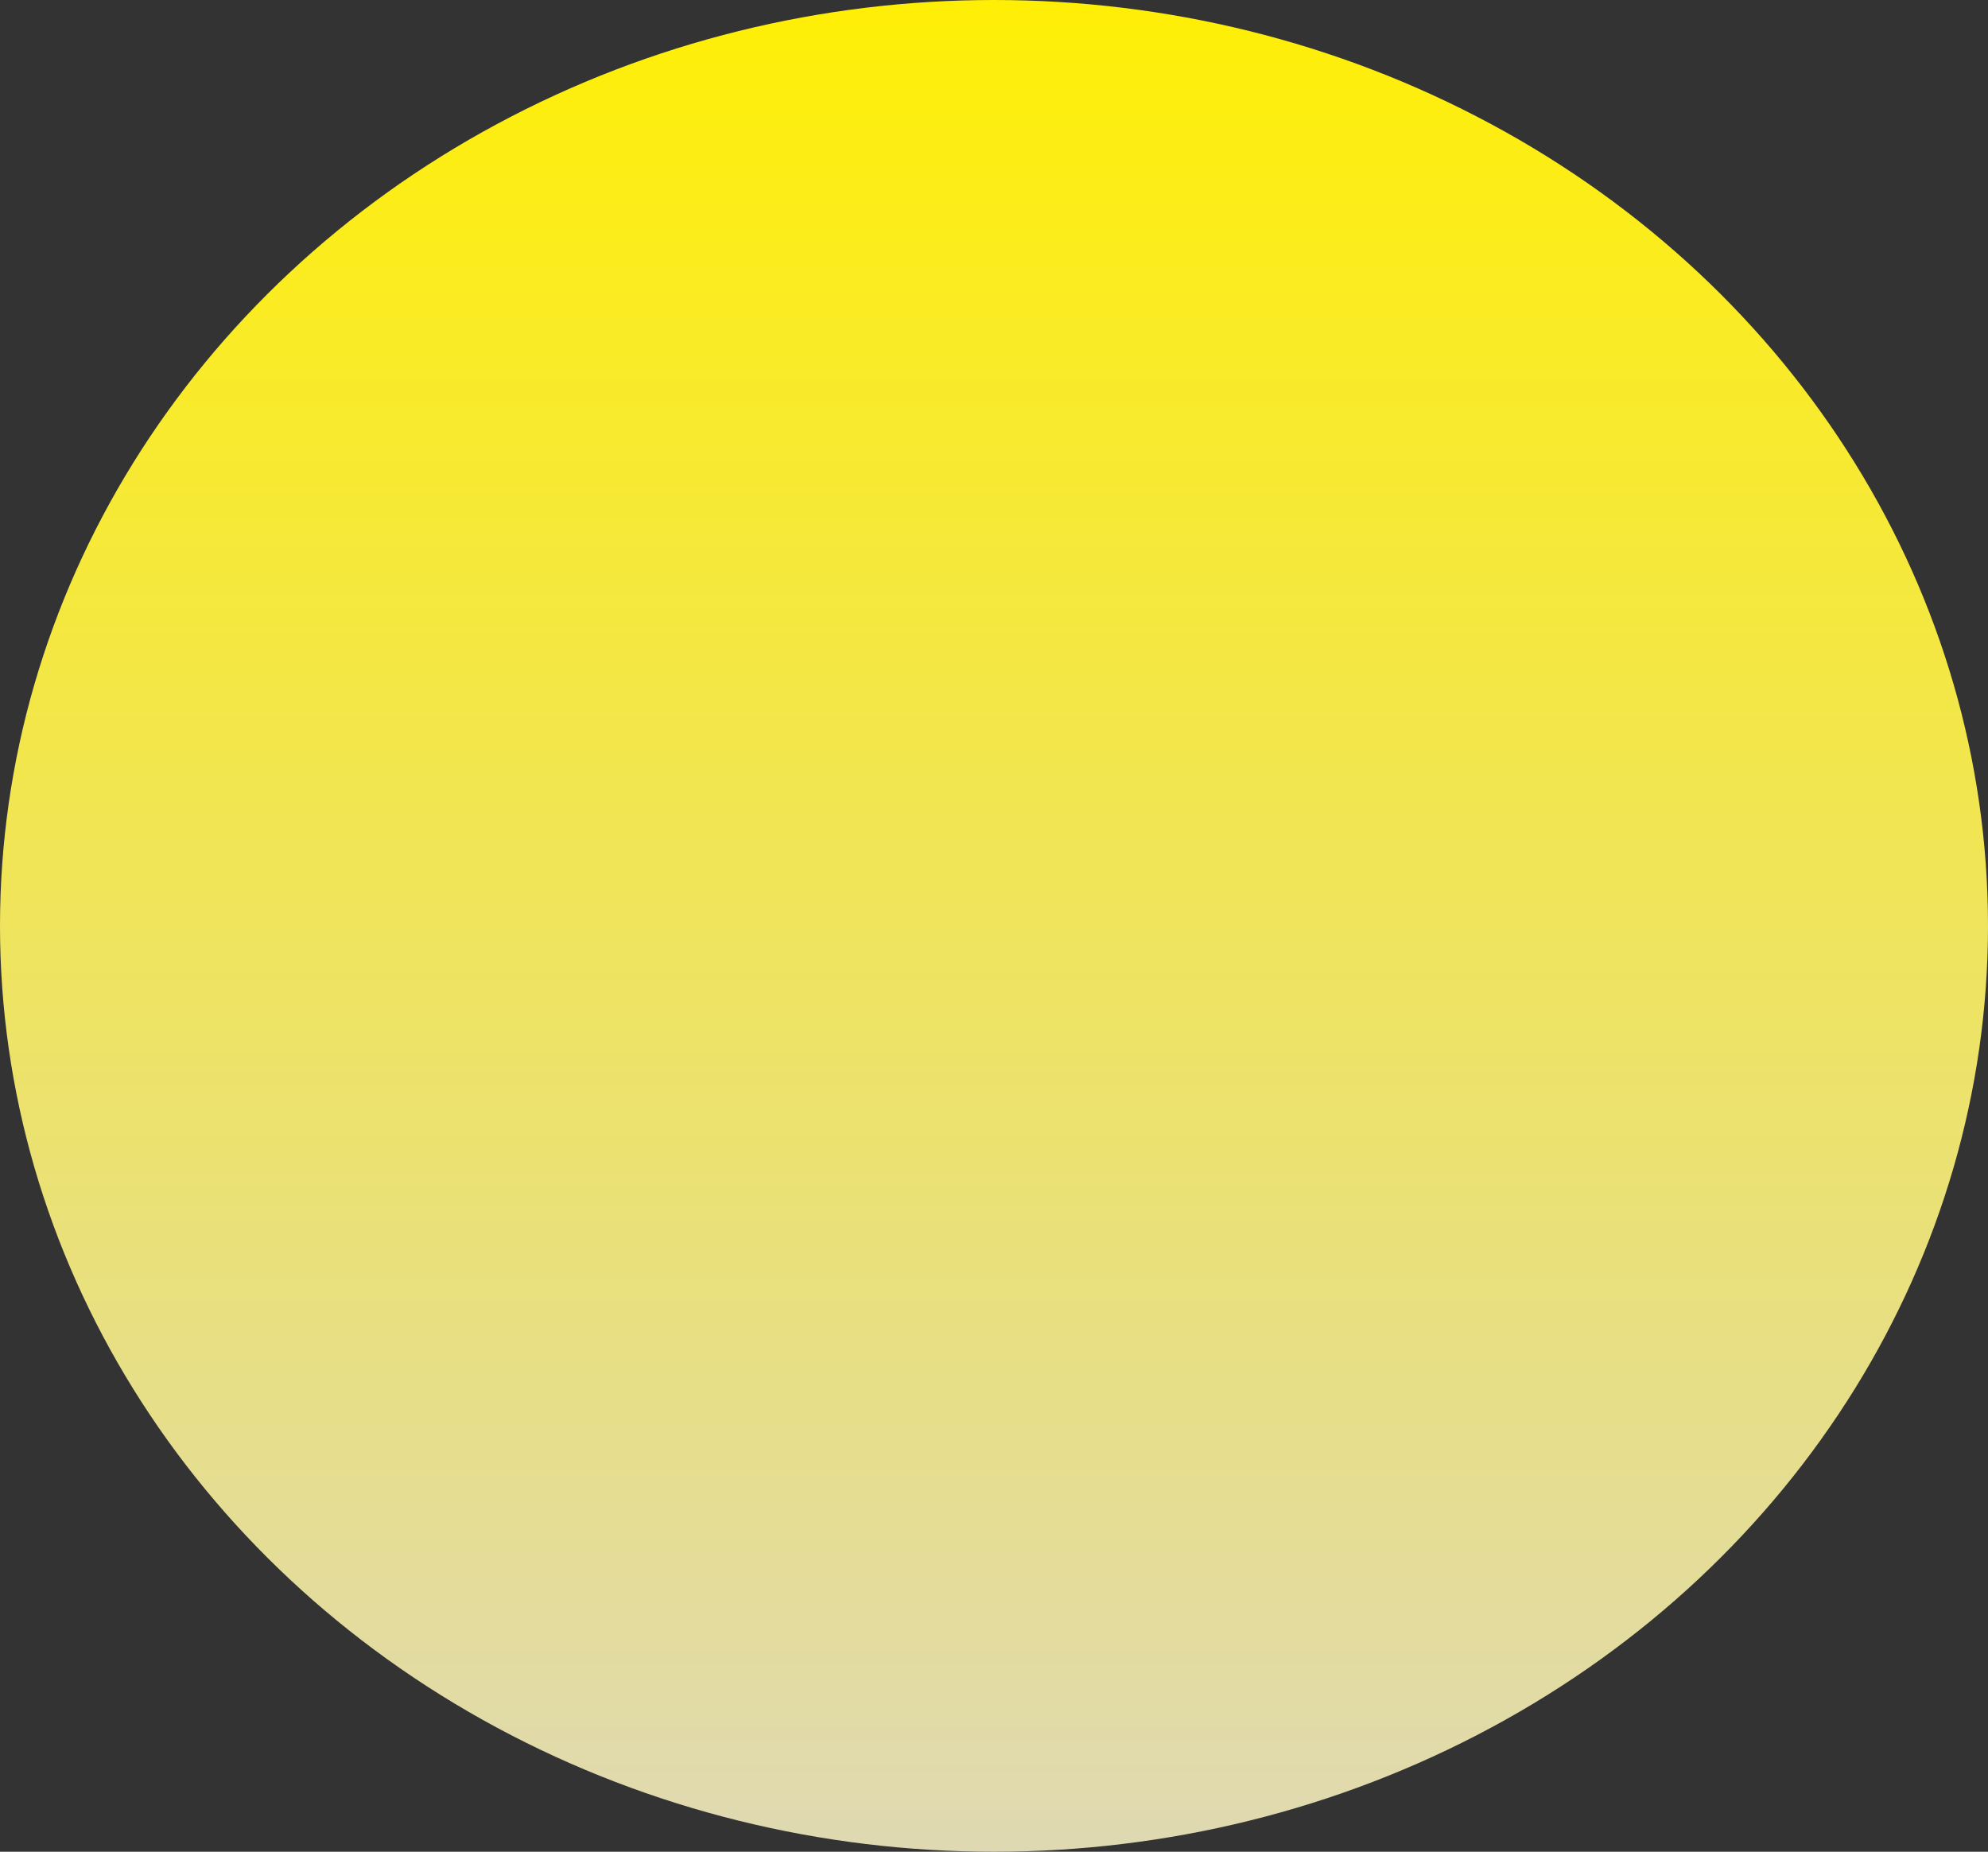 <?xml version="1.0" encoding="UTF-8"?> <svg xmlns="http://www.w3.org/2000/svg" xmlns:xlink="http://www.w3.org/1999/xlink" id="Layer_2" data-name="Layer 2" viewBox="0 0 668.86 623.02"><rect x="0" y="0" width="668.86" height="623.02" fill="#333333" stroke="none"/><defs><style> .cls-1 { fill: url(#linear-gradient); } </style><linearGradient id="linear-gradient" x1="334.43" y1="623.02" x2="334.43" y2="0" gradientUnits="userSpaceOnUse"><stop offset="0" stop-color="#dfd9b3"></stop><stop offset="1" stop-color="#ffef06"></stop></linearGradient></defs><g id="_Ñëîé_1" data-name="Ñëîé 1"><ellipse class="cls-1" cx="334.43" cy="311.51" rx="334.43" ry="311.51"></ellipse></g></svg> 